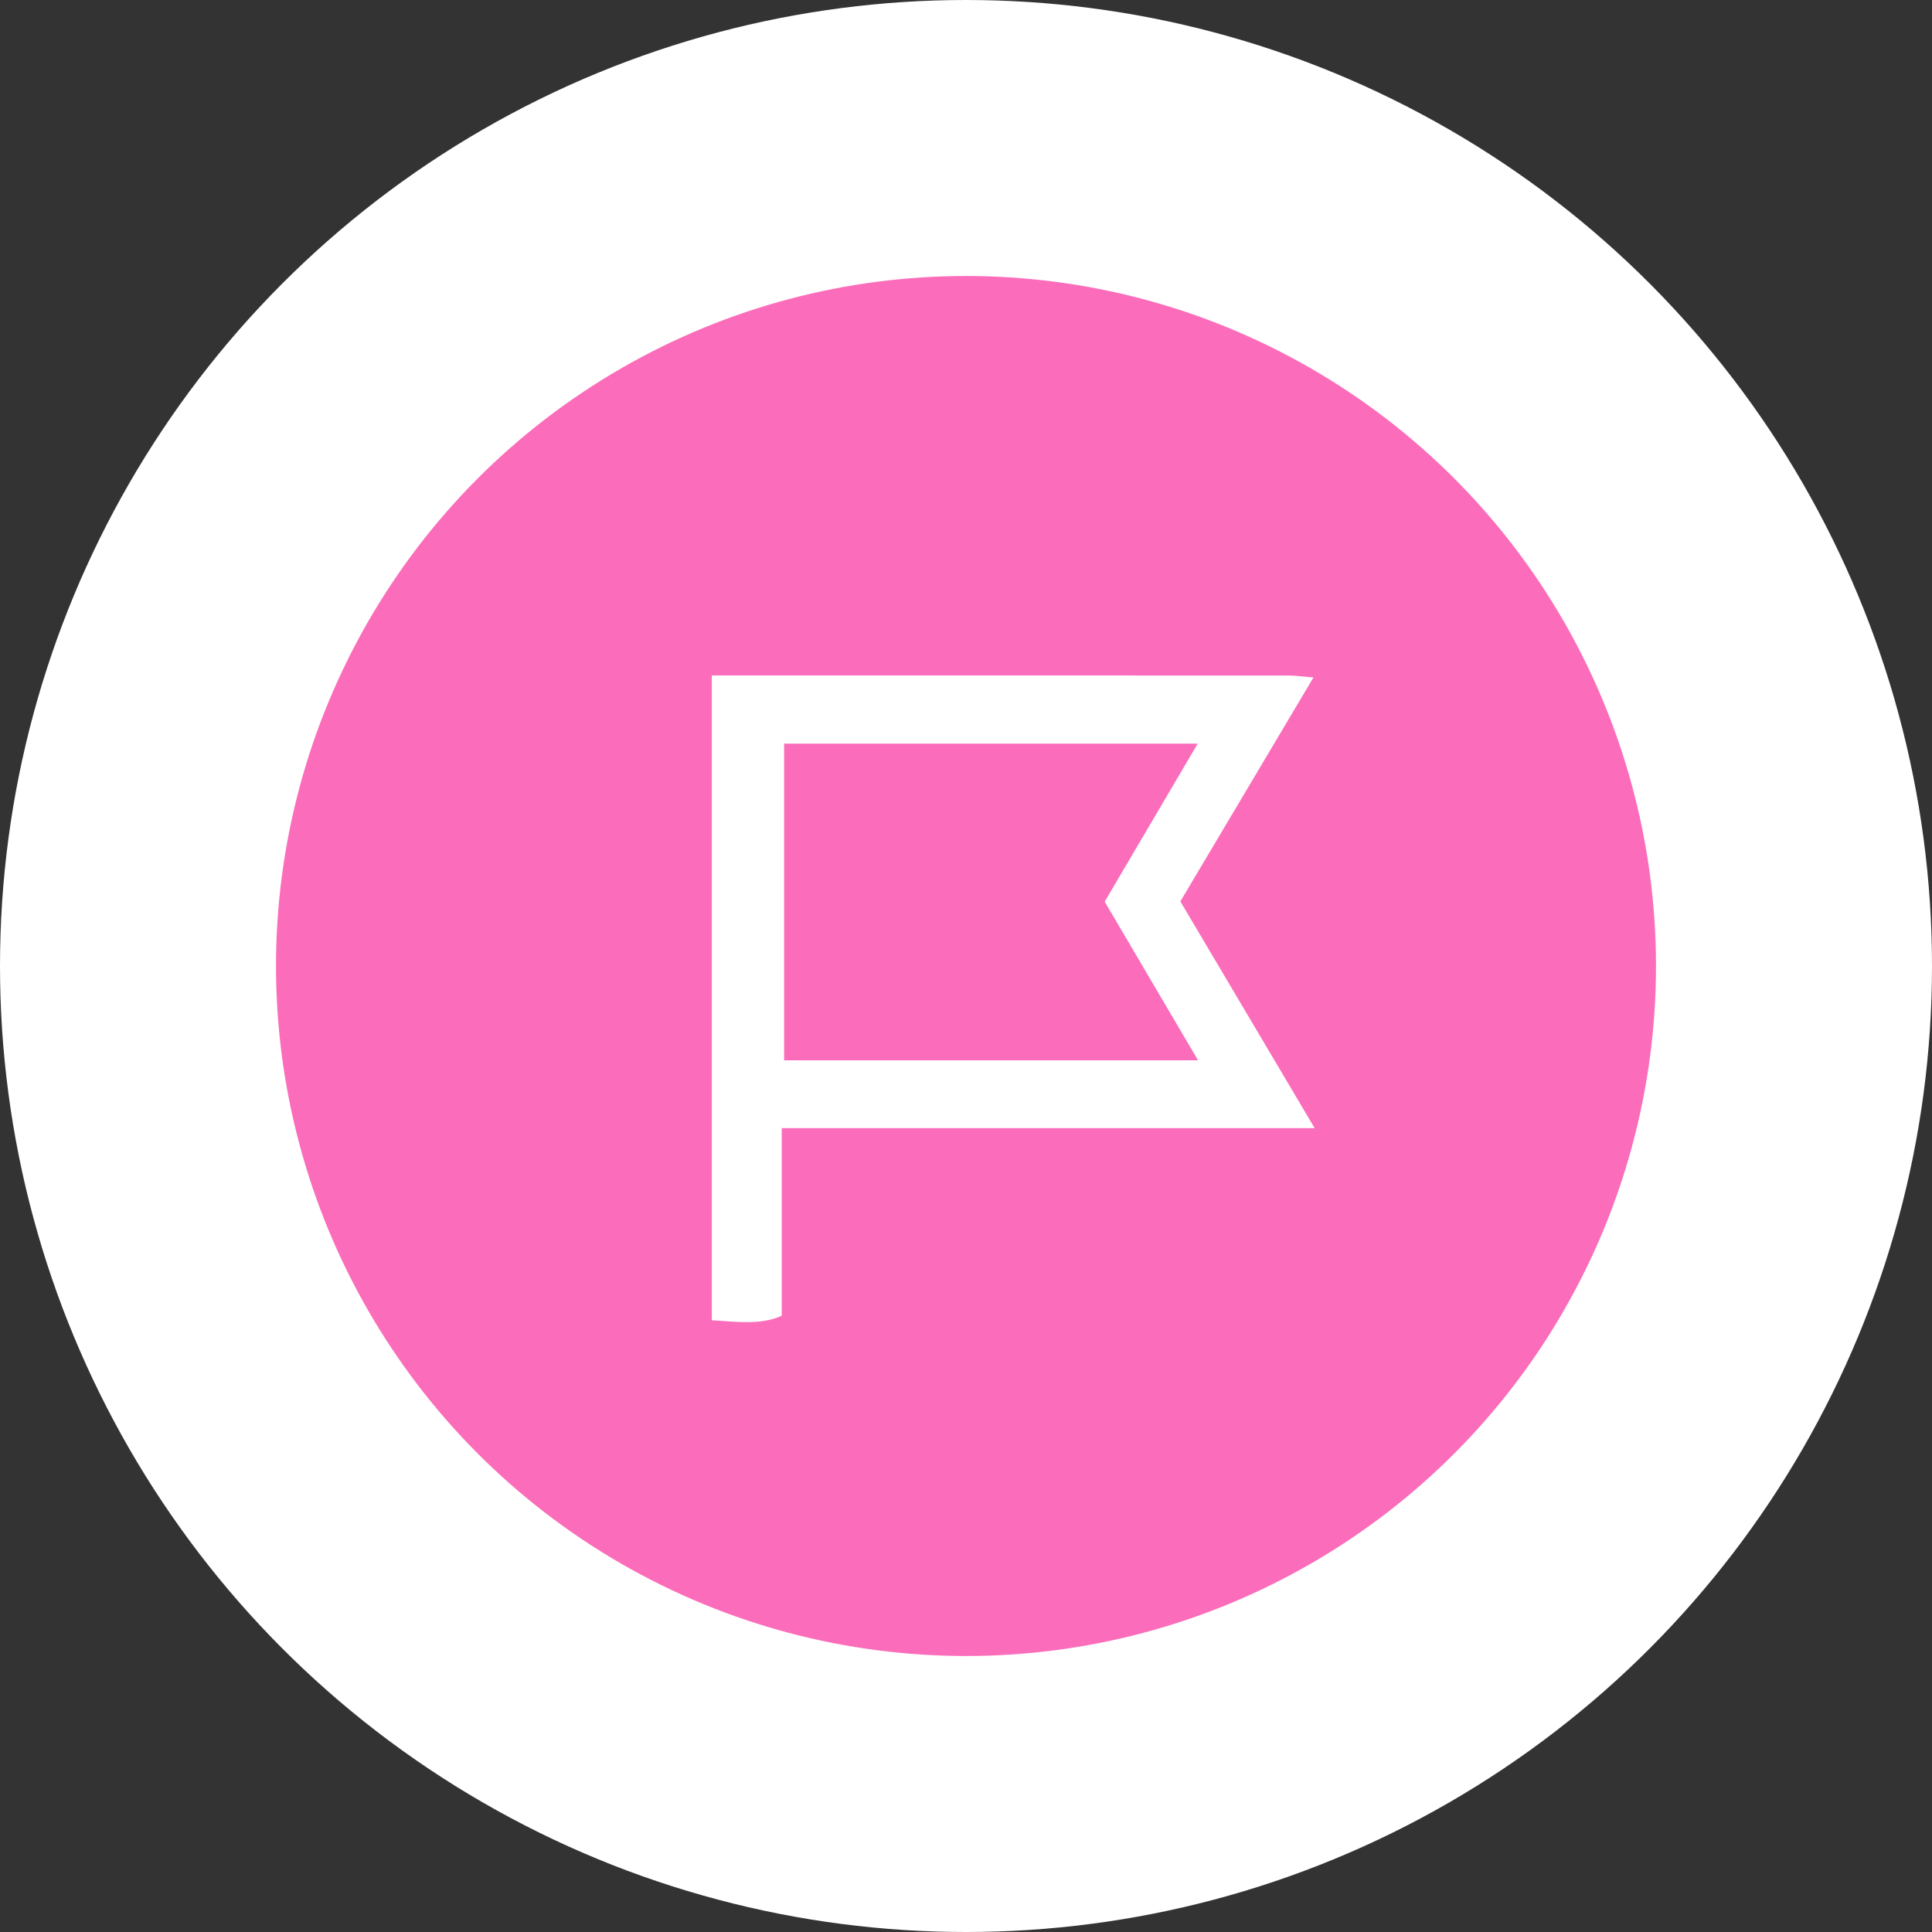 <svg width="56" height="56" viewBox="0 0 56 56" fill="none" xmlns="http://www.w3.org/2000/svg">
<rect x="0" y="0" width="56" height="56" fill="#333333" stroke="none"/>
<circle cx="28" cy="28" r="28" fill="white"/>
<circle cx="28" cy="28" r="20" fill="#FB6DBA"/>
<path fill-rule="evenodd" clip-rule="evenodd" d="M32.02 26.135C32.929 24.59 33.79 23.129 34.716 21.555H22.728V30.734H34.726C33.777 29.122 32.916 27.657 32.02 26.135V26.135ZM20.632 19.579C26.196 19.579 31.895 19.578 37.36 19.581C37.543 19.581 37.726 19.609 38.071 19.637C36.762 21.839 35.516 23.936 34.213 26.128C35.477 28.263 36.739 30.393 38.106 32.7H22.659V38.137C22.033 38.426 21.26 38.3 20.632 38.269V19.579Z" fill="white"/>
</svg>
